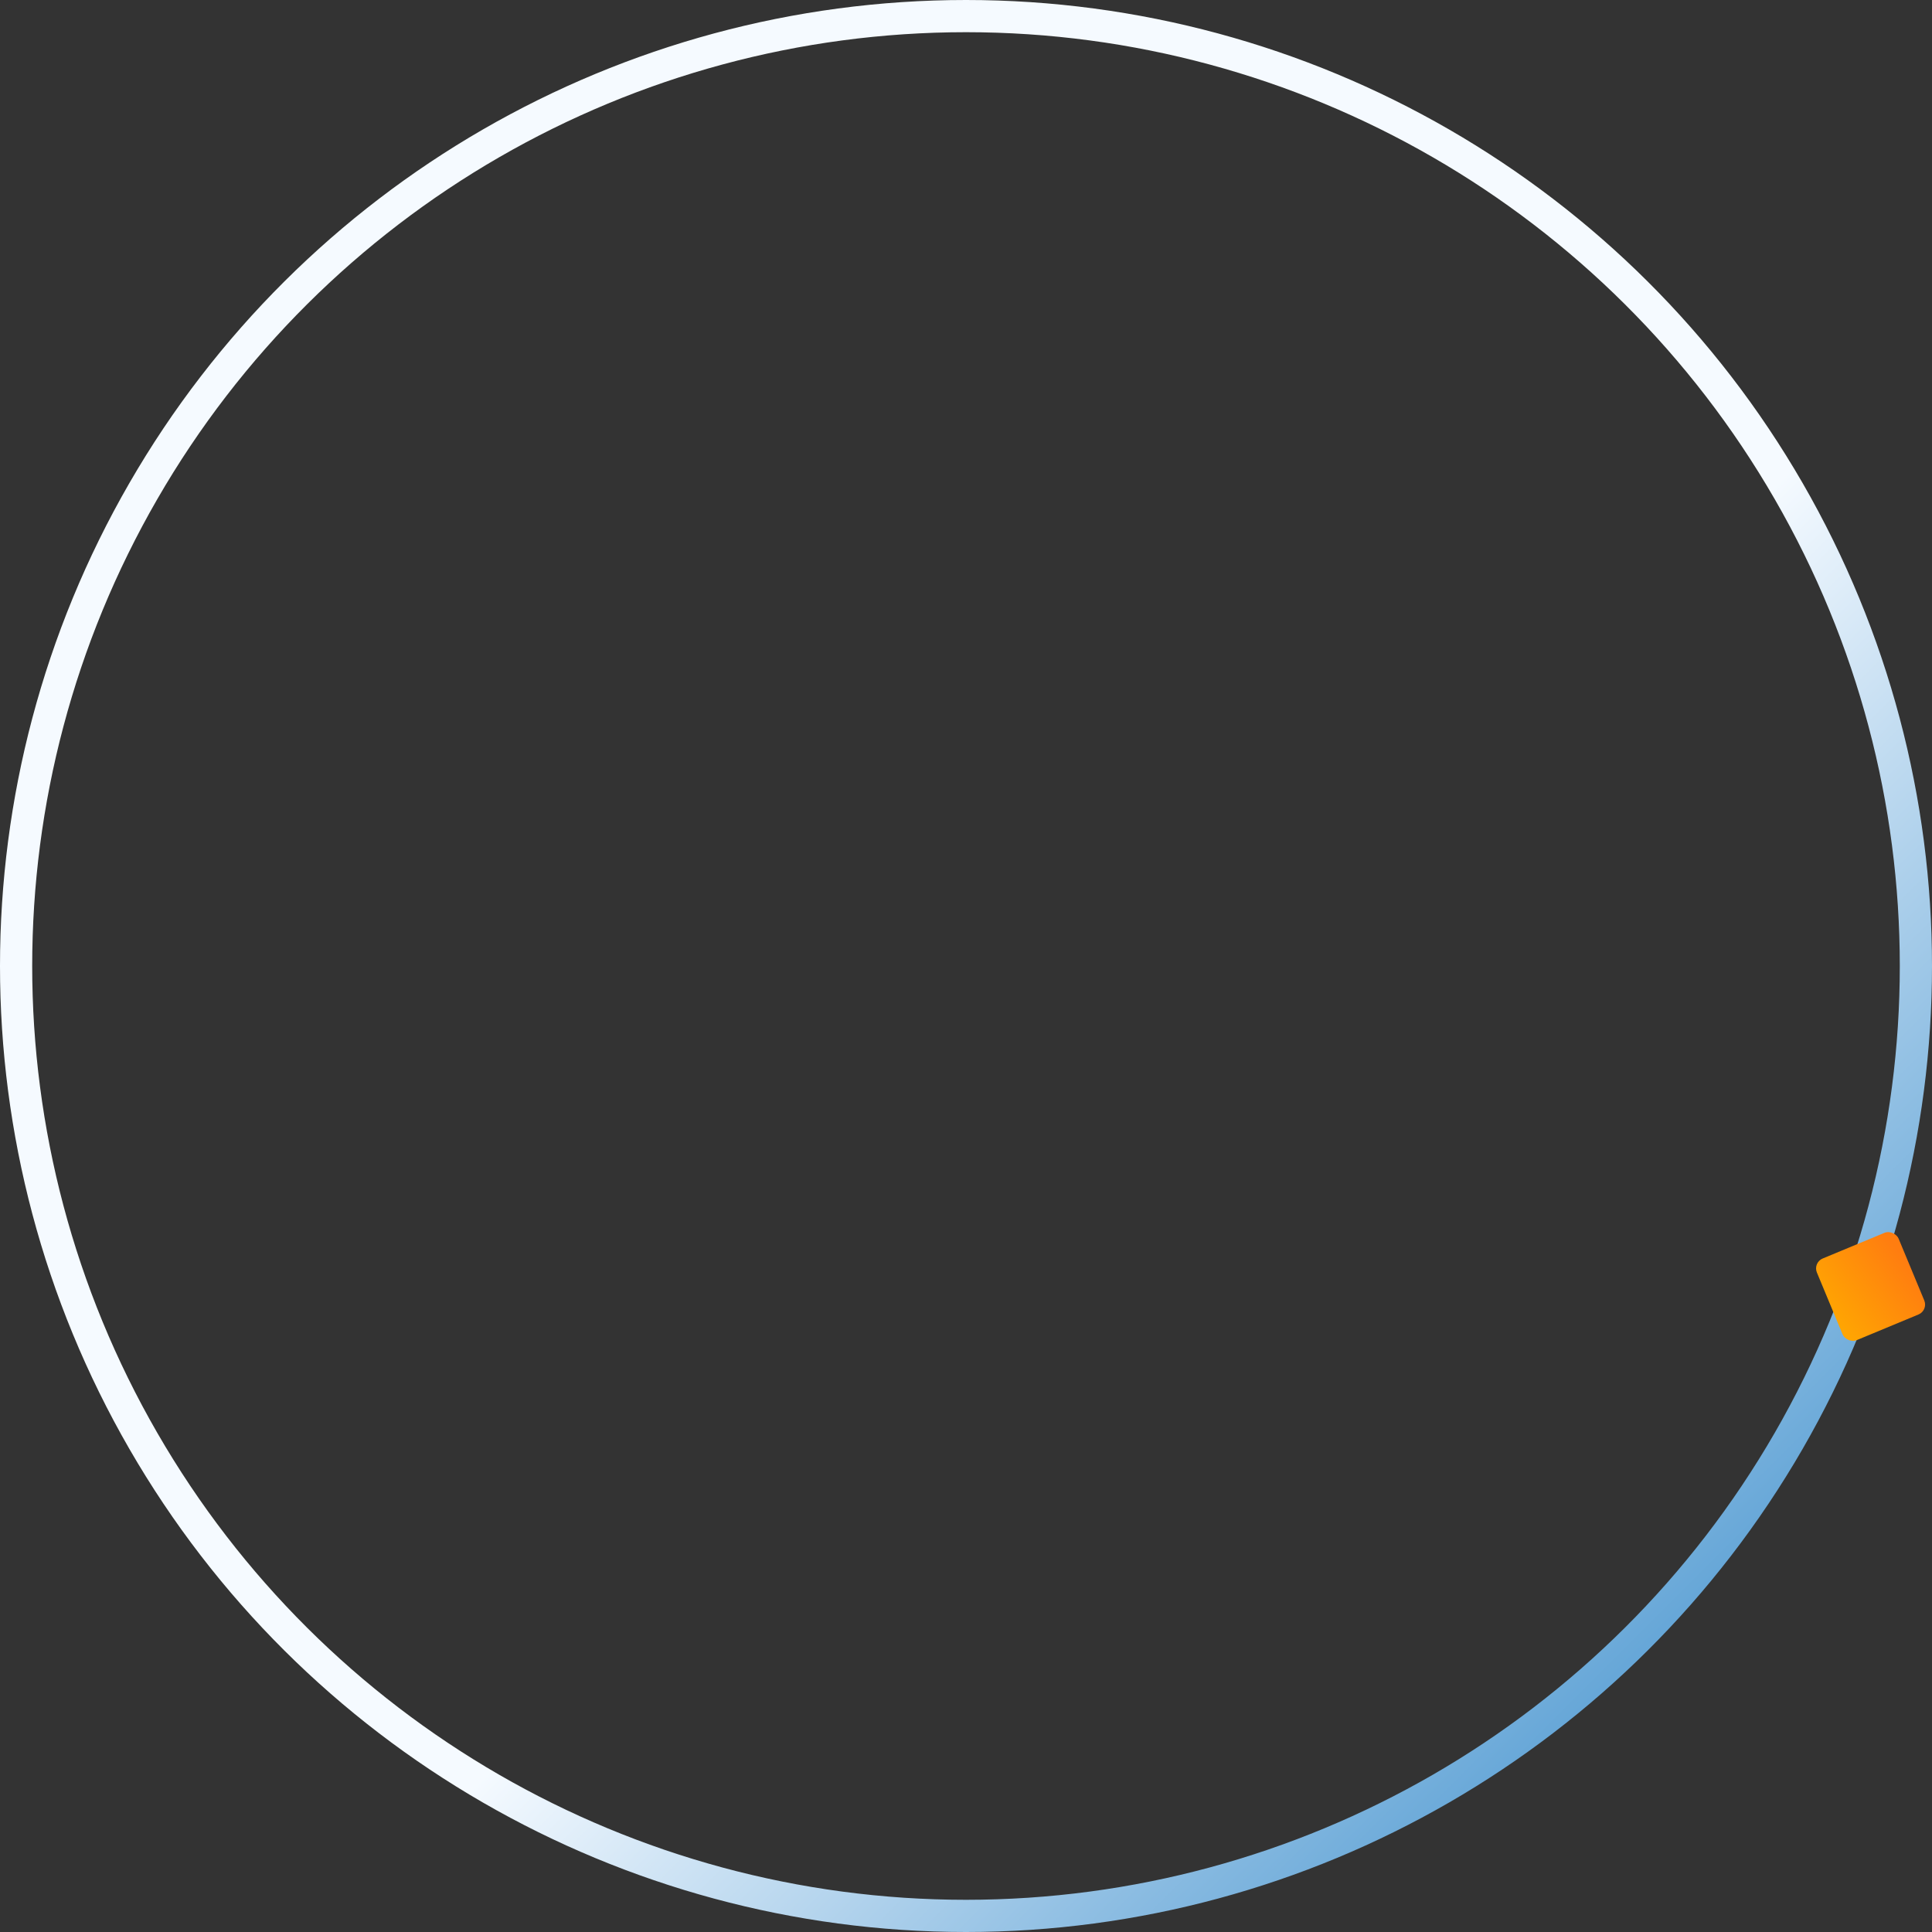 <svg width="180" height="180" viewBox="0 0 180 180" fill="none" xmlns="http://www.w3.org/2000/svg">
<rect x="0" y="0" width="180" height="180" fill="#333333" stroke="none"/>
<circle cx="90" cy="90" r="88.5" transform="rotate(90 90 90)" stroke="url(#paint0_linear_219_345)" stroke-width="3"/>
<rect x="179.664" y="122.084" width="8.241" height="8.241" rx="1" transform="rotate(157.445 179.664 122.084)" fill="url(#paint1_linear_219_345)"/>
<defs>
<linearGradient id="paint0_linear_219_345" x1="180" y1="2.14577e-05" x2="2.14577e-05" y2="180" gradientUnits="userSpaceOnUse">
<stop stop-color="#1879C2"/>
<stop offset="0.415" stop-color="#F5FAFF"/>
<stop offset="1" stop-color="#F5FAFF"/>
</linearGradient>
<linearGradient id="paint1_linear_219_345" x1="187.559" y1="118.479" x2="178.173" y2="120.964" gradientUnits="userSpaceOnUse">
<stop stop-color="#FFAA00"/>
<stop offset="1" stop-color="#FF7D10"/>
</linearGradient>
</defs>
</svg>
